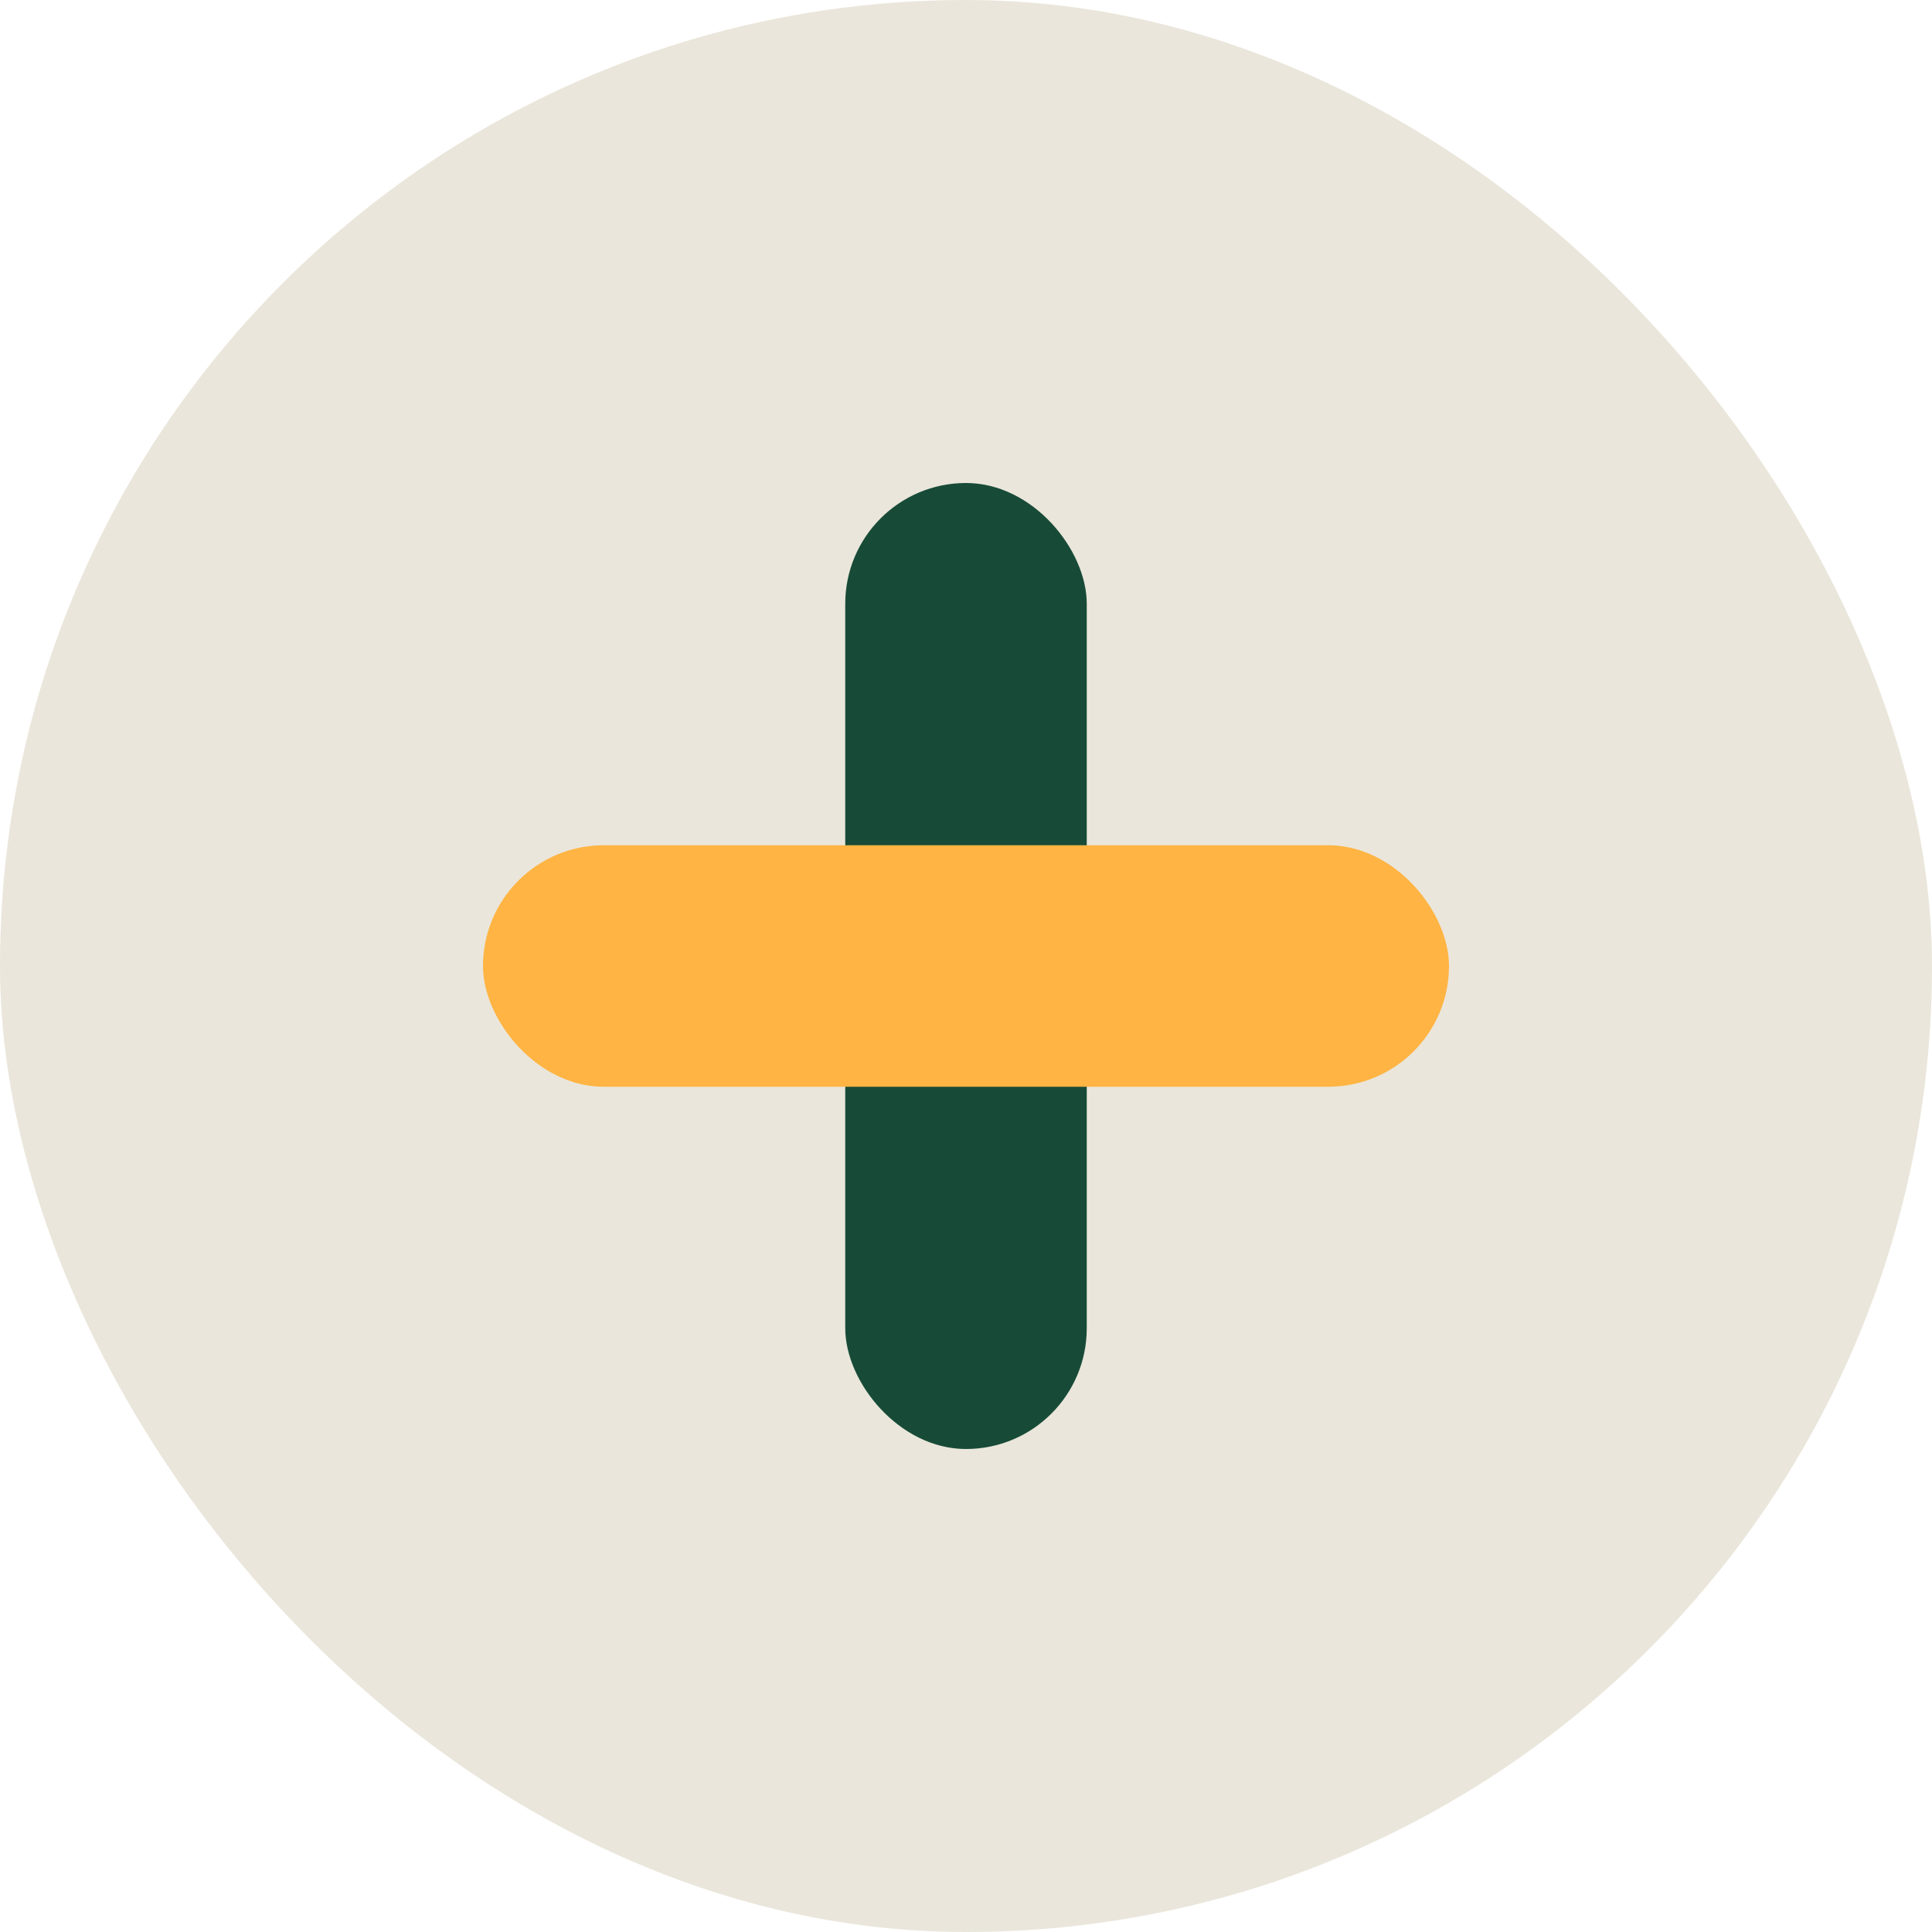 <?xml version="1.0" encoding="UTF-8"?>
<svg xmlns="http://www.w3.org/2000/svg" width="32" height="32" viewBox="0 0 32 32"><rect width="32" height="32" rx="16" fill="#EAE6DB"/><rect x="14" y="8" width="4" height="16" rx="2" fill="#174B37"/><rect x="8" y="14" width="16" height="4" rx="2" fill="#FFB443"/></svg>